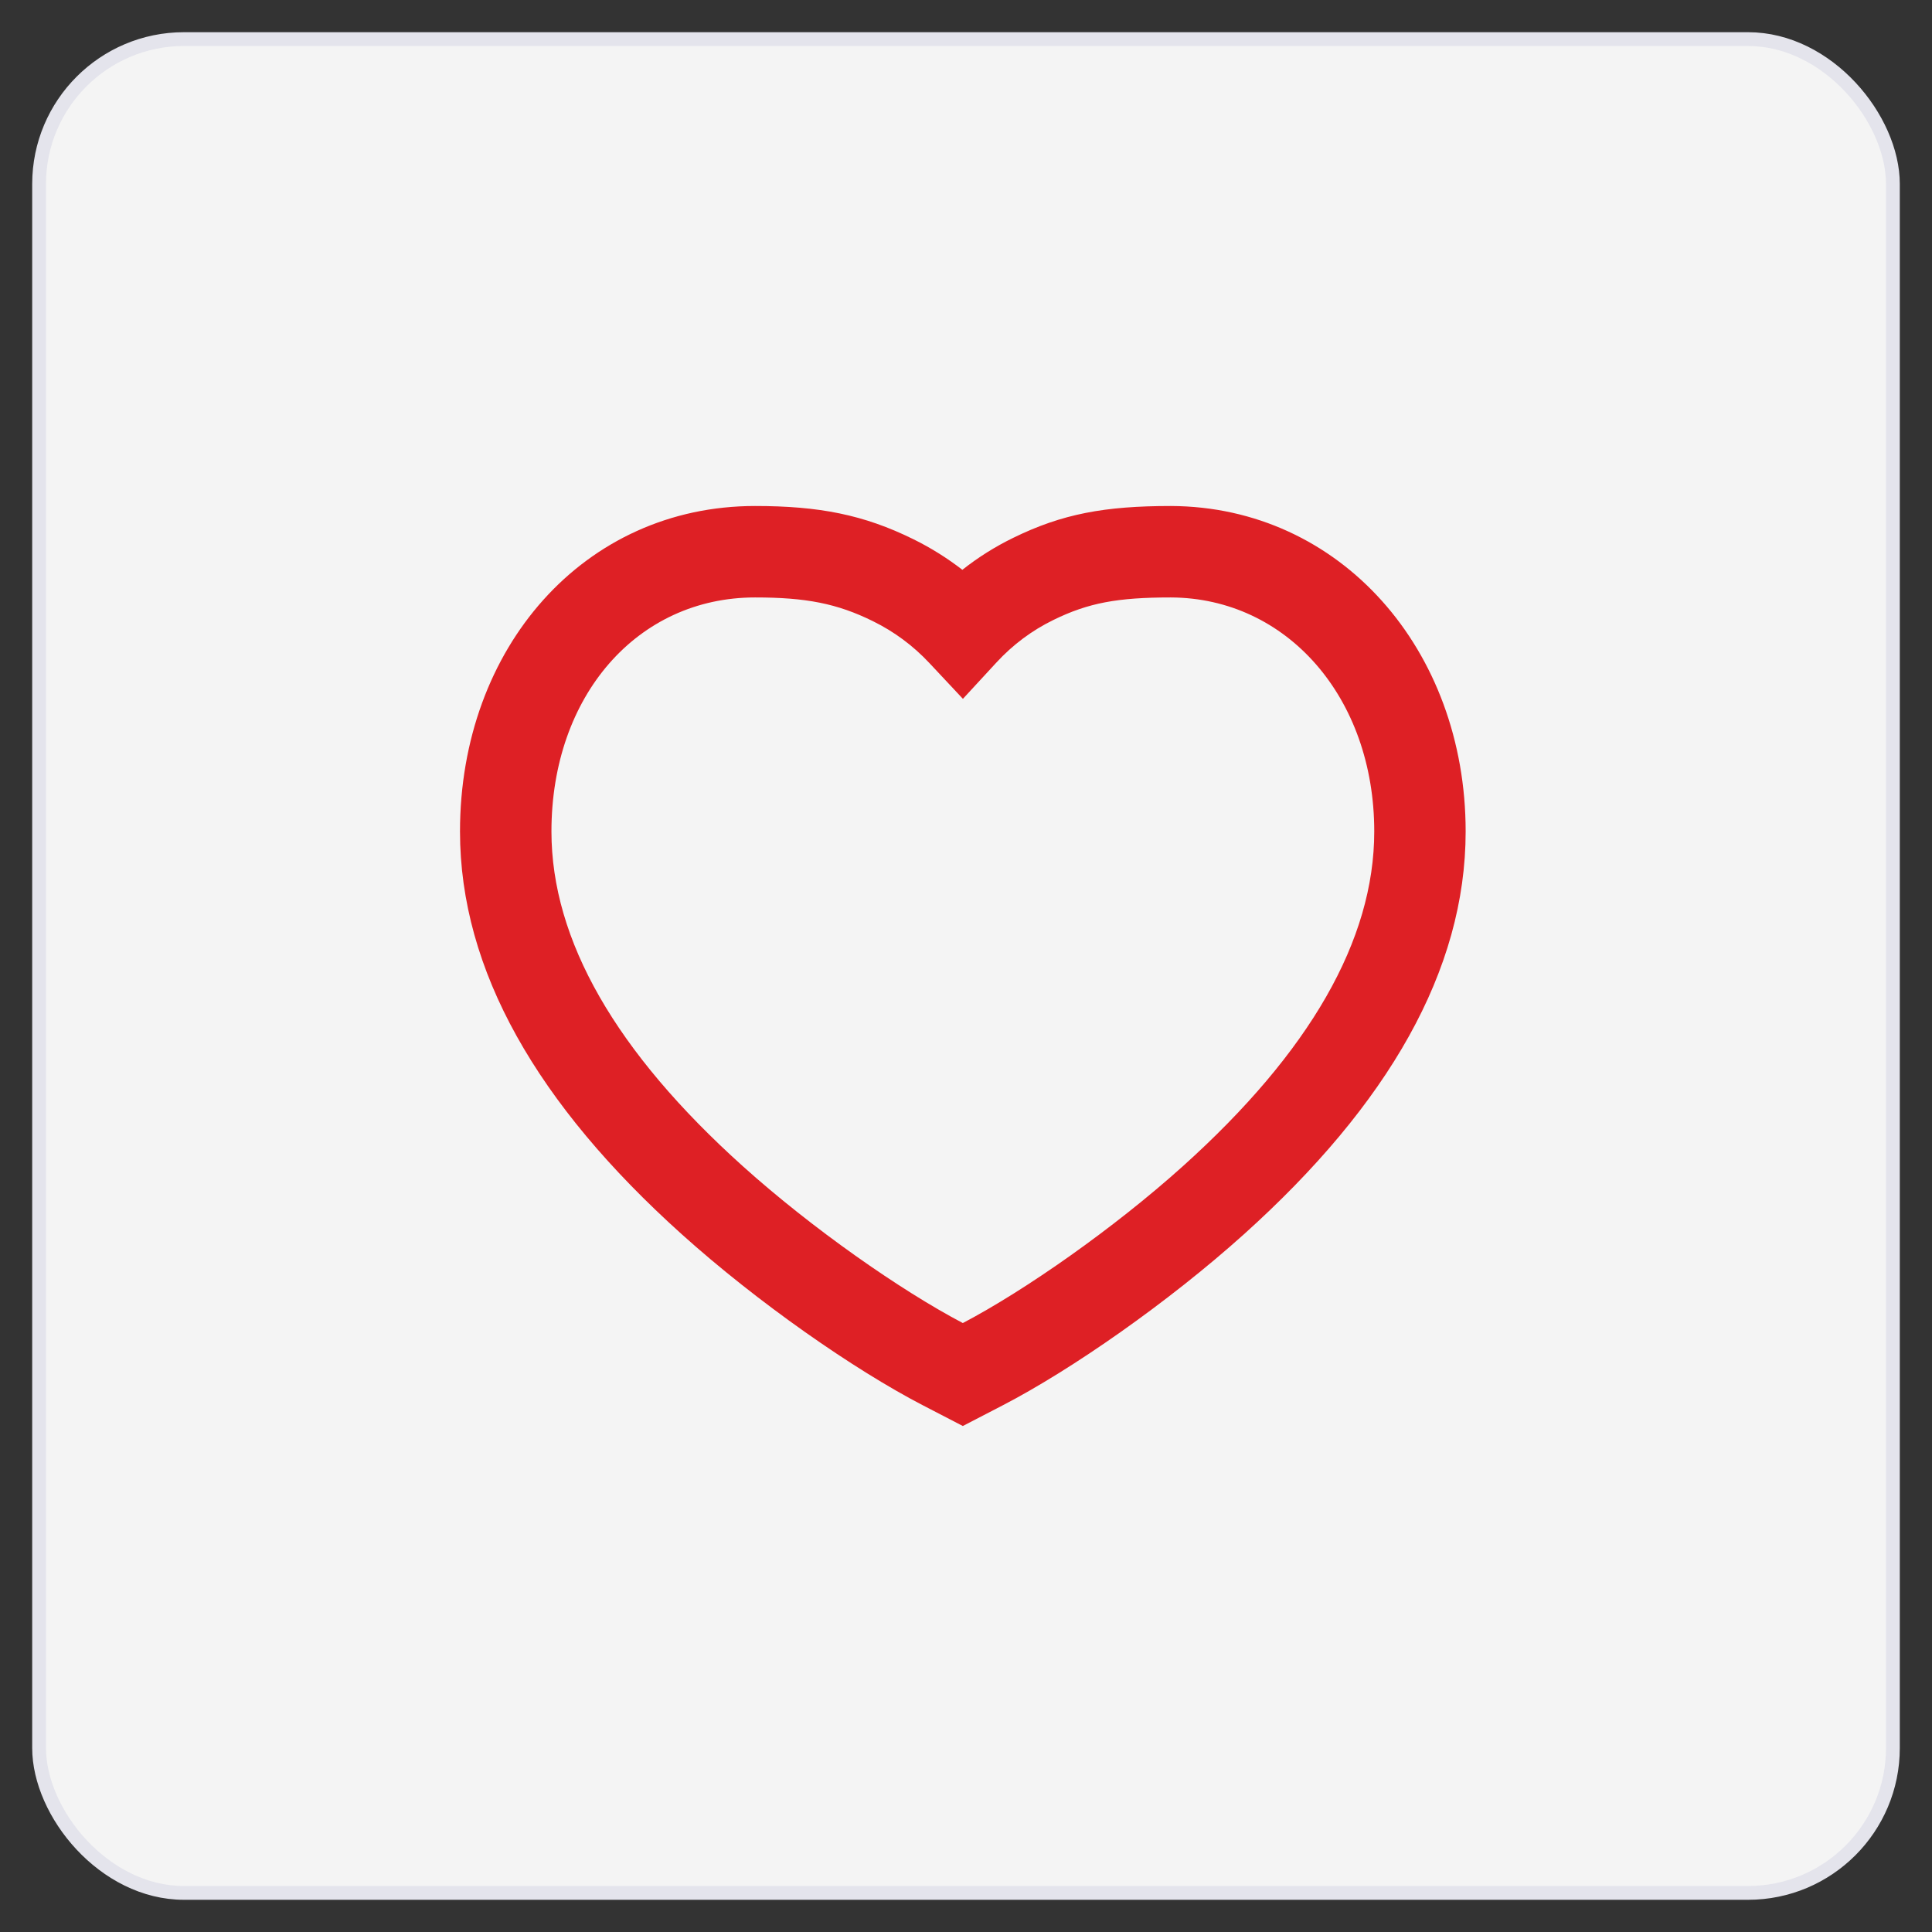 <svg width="42" height="42" viewBox="0 0 42 42" fill="none" xmlns="http://www.w3.org/2000/svg">
<rect x="0" y="0" width="42" height="42" fill="#333333" stroke="none"/>
<rect x="0.85" y="0.85" width="40.3" height="40.3" rx="3.15" fill="#F4F4F4"/>
<path fill-rule="evenodd" clip-rule="evenodd" d="M25.456 11C24.017 11 23.09 11.171 22.027 11.692C21.633 11.884 21.264 12.116 20.921 12.387C20.591 12.132 20.237 11.91 19.86 11.724C18.776 11.188 17.801 11 16.414 11C12.699 11 10 14.078 10 18.075C10 21.094 11.683 24.01 14.819 26.83C16.464 28.31 18.565 29.775 20.07 30.554L20.931 31L21.792 30.554C23.297 29.775 25.398 28.31 27.044 26.83C30.179 24.01 31.862 21.094 31.862 18.075C31.862 14.12 29.137 11.015 25.456 11ZM29.875 18.075C29.875 20.44 28.47 22.874 25.715 25.352C24.213 26.703 22.282 28.053 20.931 28.762C19.581 28.053 17.65 26.703 16.148 25.352C13.392 22.874 11.988 20.44 11.988 18.075C11.988 15.122 13.859 12.988 16.414 12.988C17.517 12.988 18.196 13.118 18.979 13.505C19.441 13.733 19.849 14.035 20.202 14.412L20.933 15.192L21.658 14.406C22.019 14.014 22.434 13.705 22.901 13.477C23.66 13.105 24.297 12.988 25.452 12.988C27.975 12.998 29.875 15.163 29.875 18.075Z" fill="#DE2025"/>
<rect x="0.85" y="0.85" width="40.3" height="40.3" rx="3.15" stroke="#E4E4EC" stroke-width="0.3"/>
</svg>
